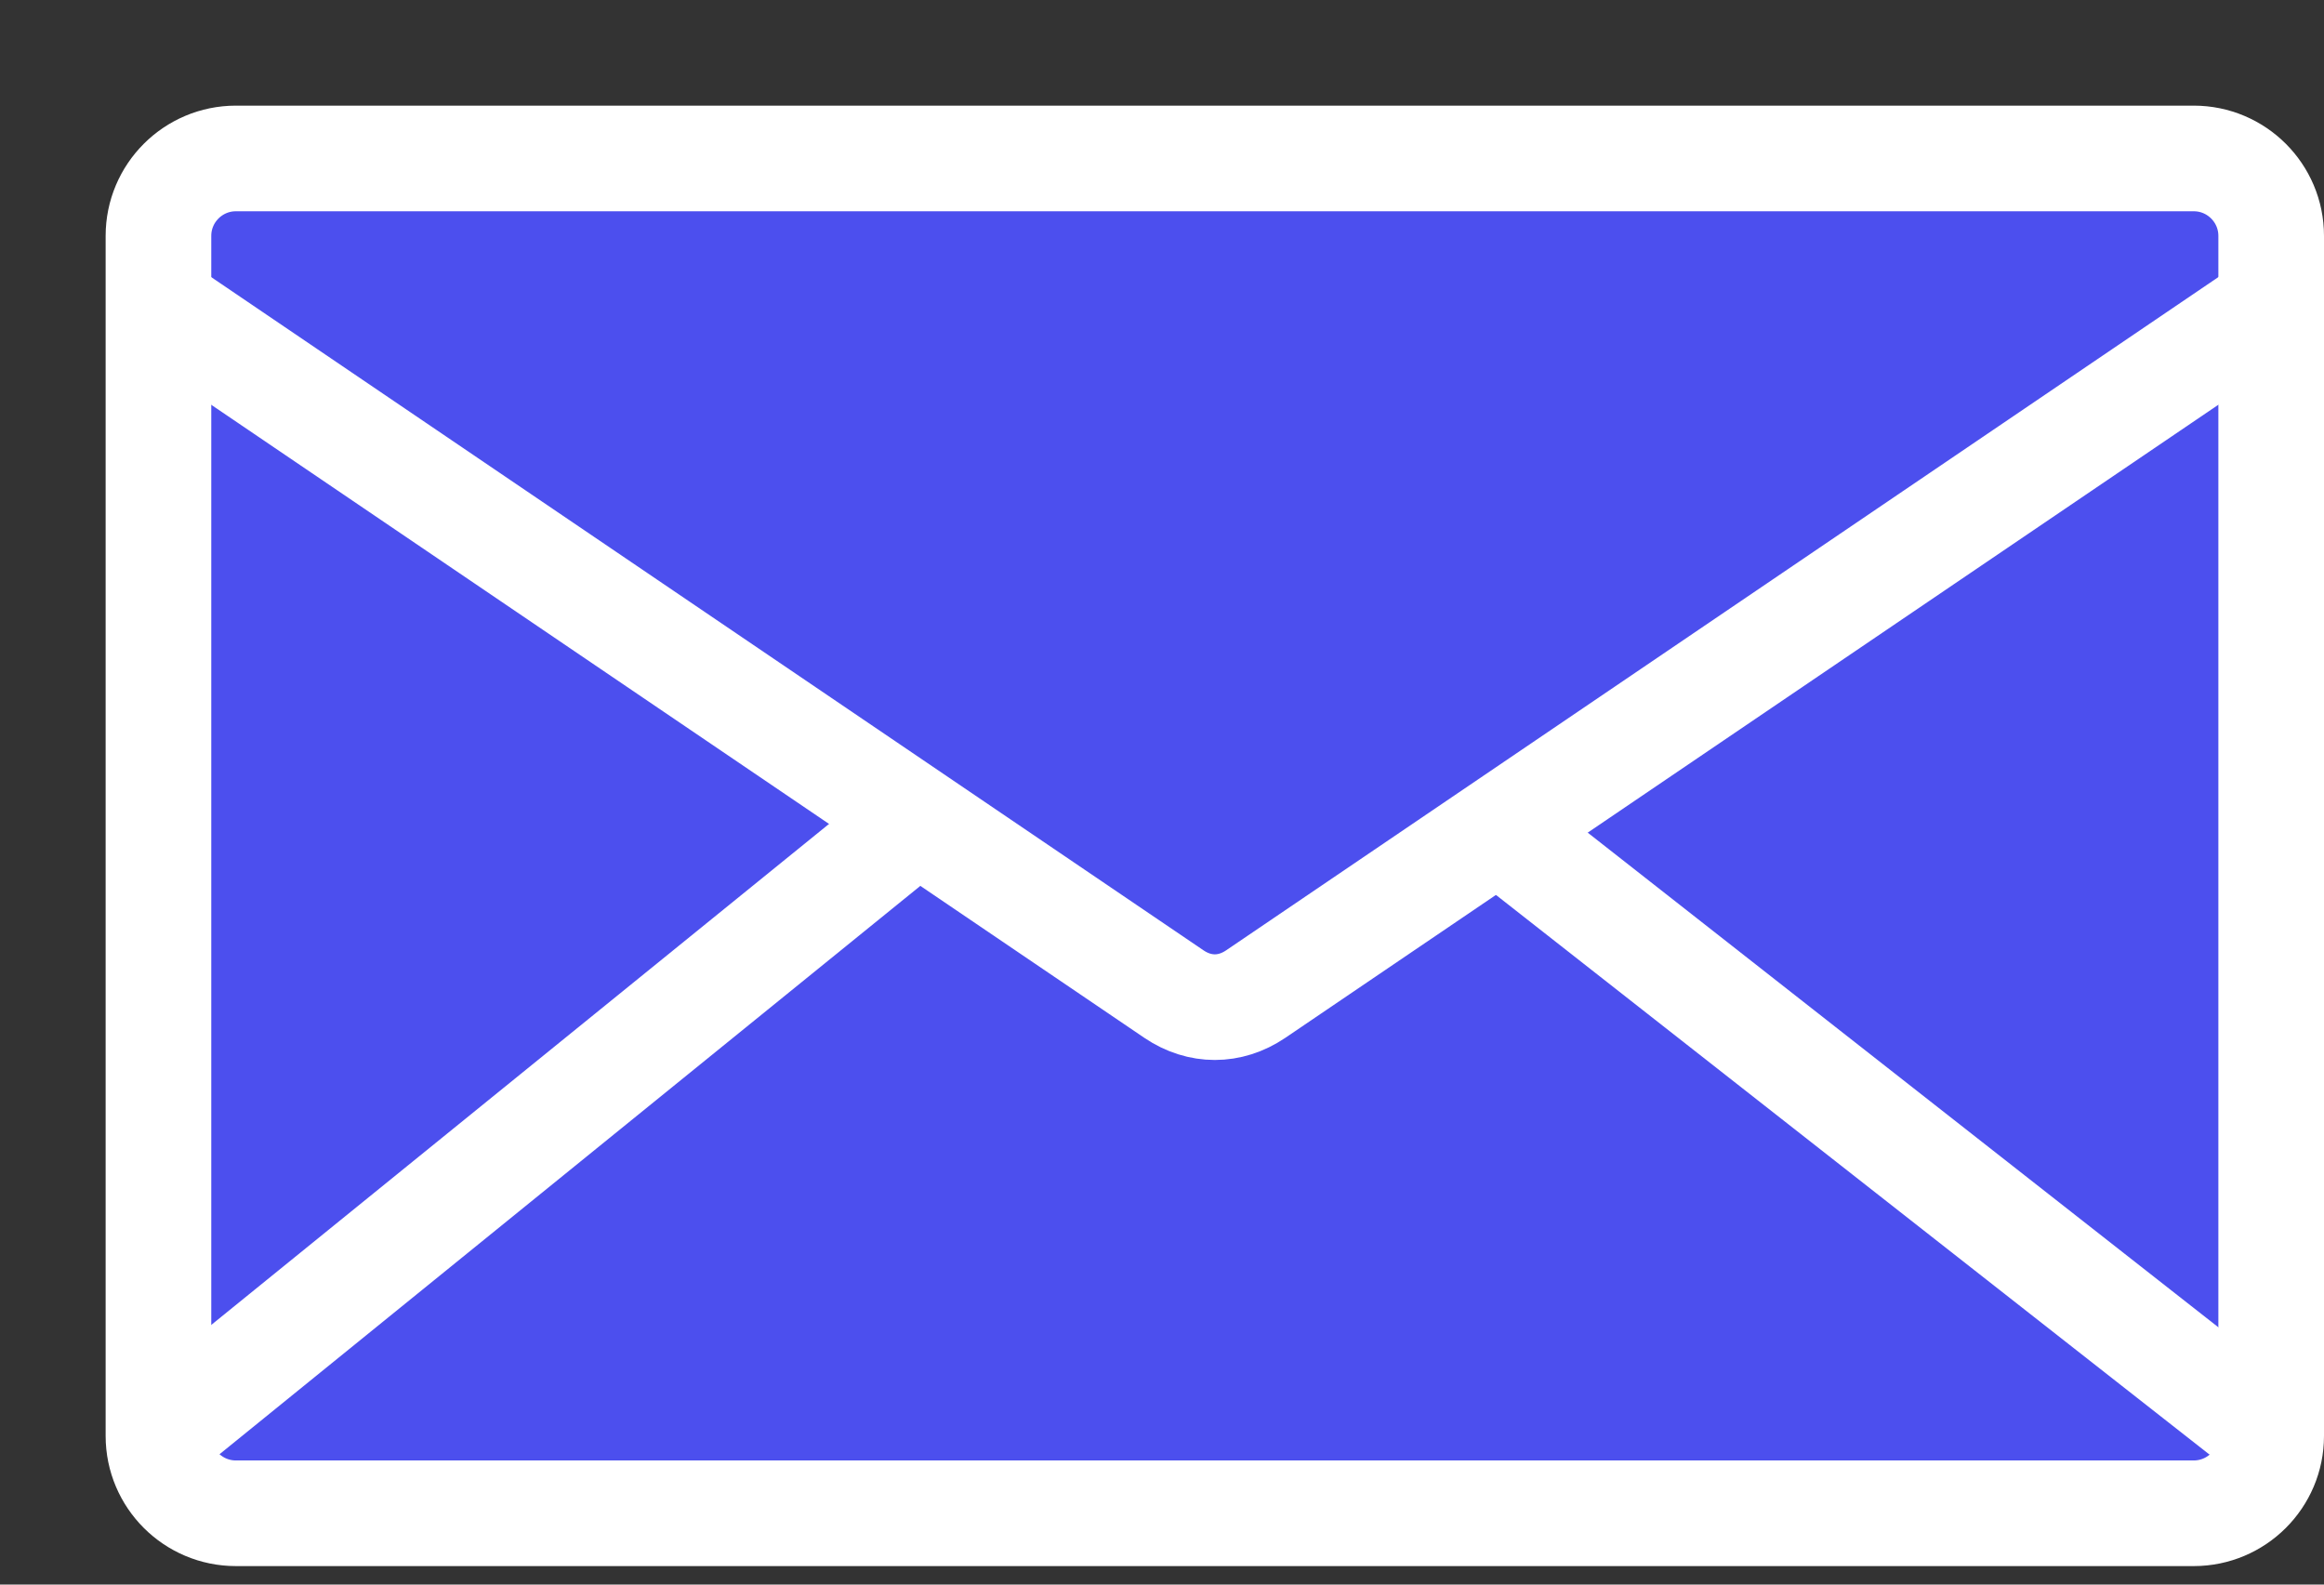 <?xml version="1.0" encoding="UTF-8"?> <svg xmlns="http://www.w3.org/2000/svg" xmlns:xlink="http://www.w3.org/1999/xlink" width="22px" height="15px" viewBox="0 0 22 15" version="1.1"><rect x="0" y="0" width="22" height="15" fill="#333333" stroke="none"/><!-- Generator: Sketch 51.3 (57544) - http://www.bohemiancoding.com/sketch --><title>Group 11</title><desc>Created with Sketch.</desc><defs></defs><g id="Page-1" stroke="none" stroke-width="1" fill="none" fill-rule="evenodd"><g id="B2B-Customer-engagement" transform="translate(-721, -2441)"><g id="Group-30" transform="translate(705, 2422)"><g id="Group-20"><g id="Group-11" transform="translate(17, 20)"><path d="M1.233,13.325 L19.767,13.325 C20.171,13.325 20.5,12.997 20.5,12.593 L20.5,1.233 C20.5,0.828 20.171,0.5 19.767,0.5 L1.233,0.5 C0.829,0.5 0.5,0.828 0.5,1.233 L0.5,12.593 C0.5,12.997 0.829,13.325 1.233,13.325" id="Fill-1" fill="#4C4FEE"></path><path d="M1.233,13.325 L19.767,13.325 C20.171,13.325 20.5,12.997 20.5,12.593 L20.5,1.233 C20.5,0.828 20.171,0.5 19.767,0.5 L1.233,0.5 C0.829,0.5 0.5,0.828 0.5,1.233 L0.5,12.593 C0.5,12.997 0.829,13.325 1.233,13.325 Z" id="Stroke-3" stroke="#FFFFFF"></path><path d="M0.499,12.592 L7.503,6.912" id="Stroke-5" stroke="#FFFFFF"></path><path d="M20.5,12.592 L13.258,6.912" id="Stroke-7" stroke="#FFFFFF"></path><path d="M0.499,1.888 L10.114,8.411 C10.357,8.575 10.643,8.575 10.886,8.411 L20.5,1.888" id="Stroke-9" stroke="#FFFFFF"></path></g></g></g></g></g></svg> 